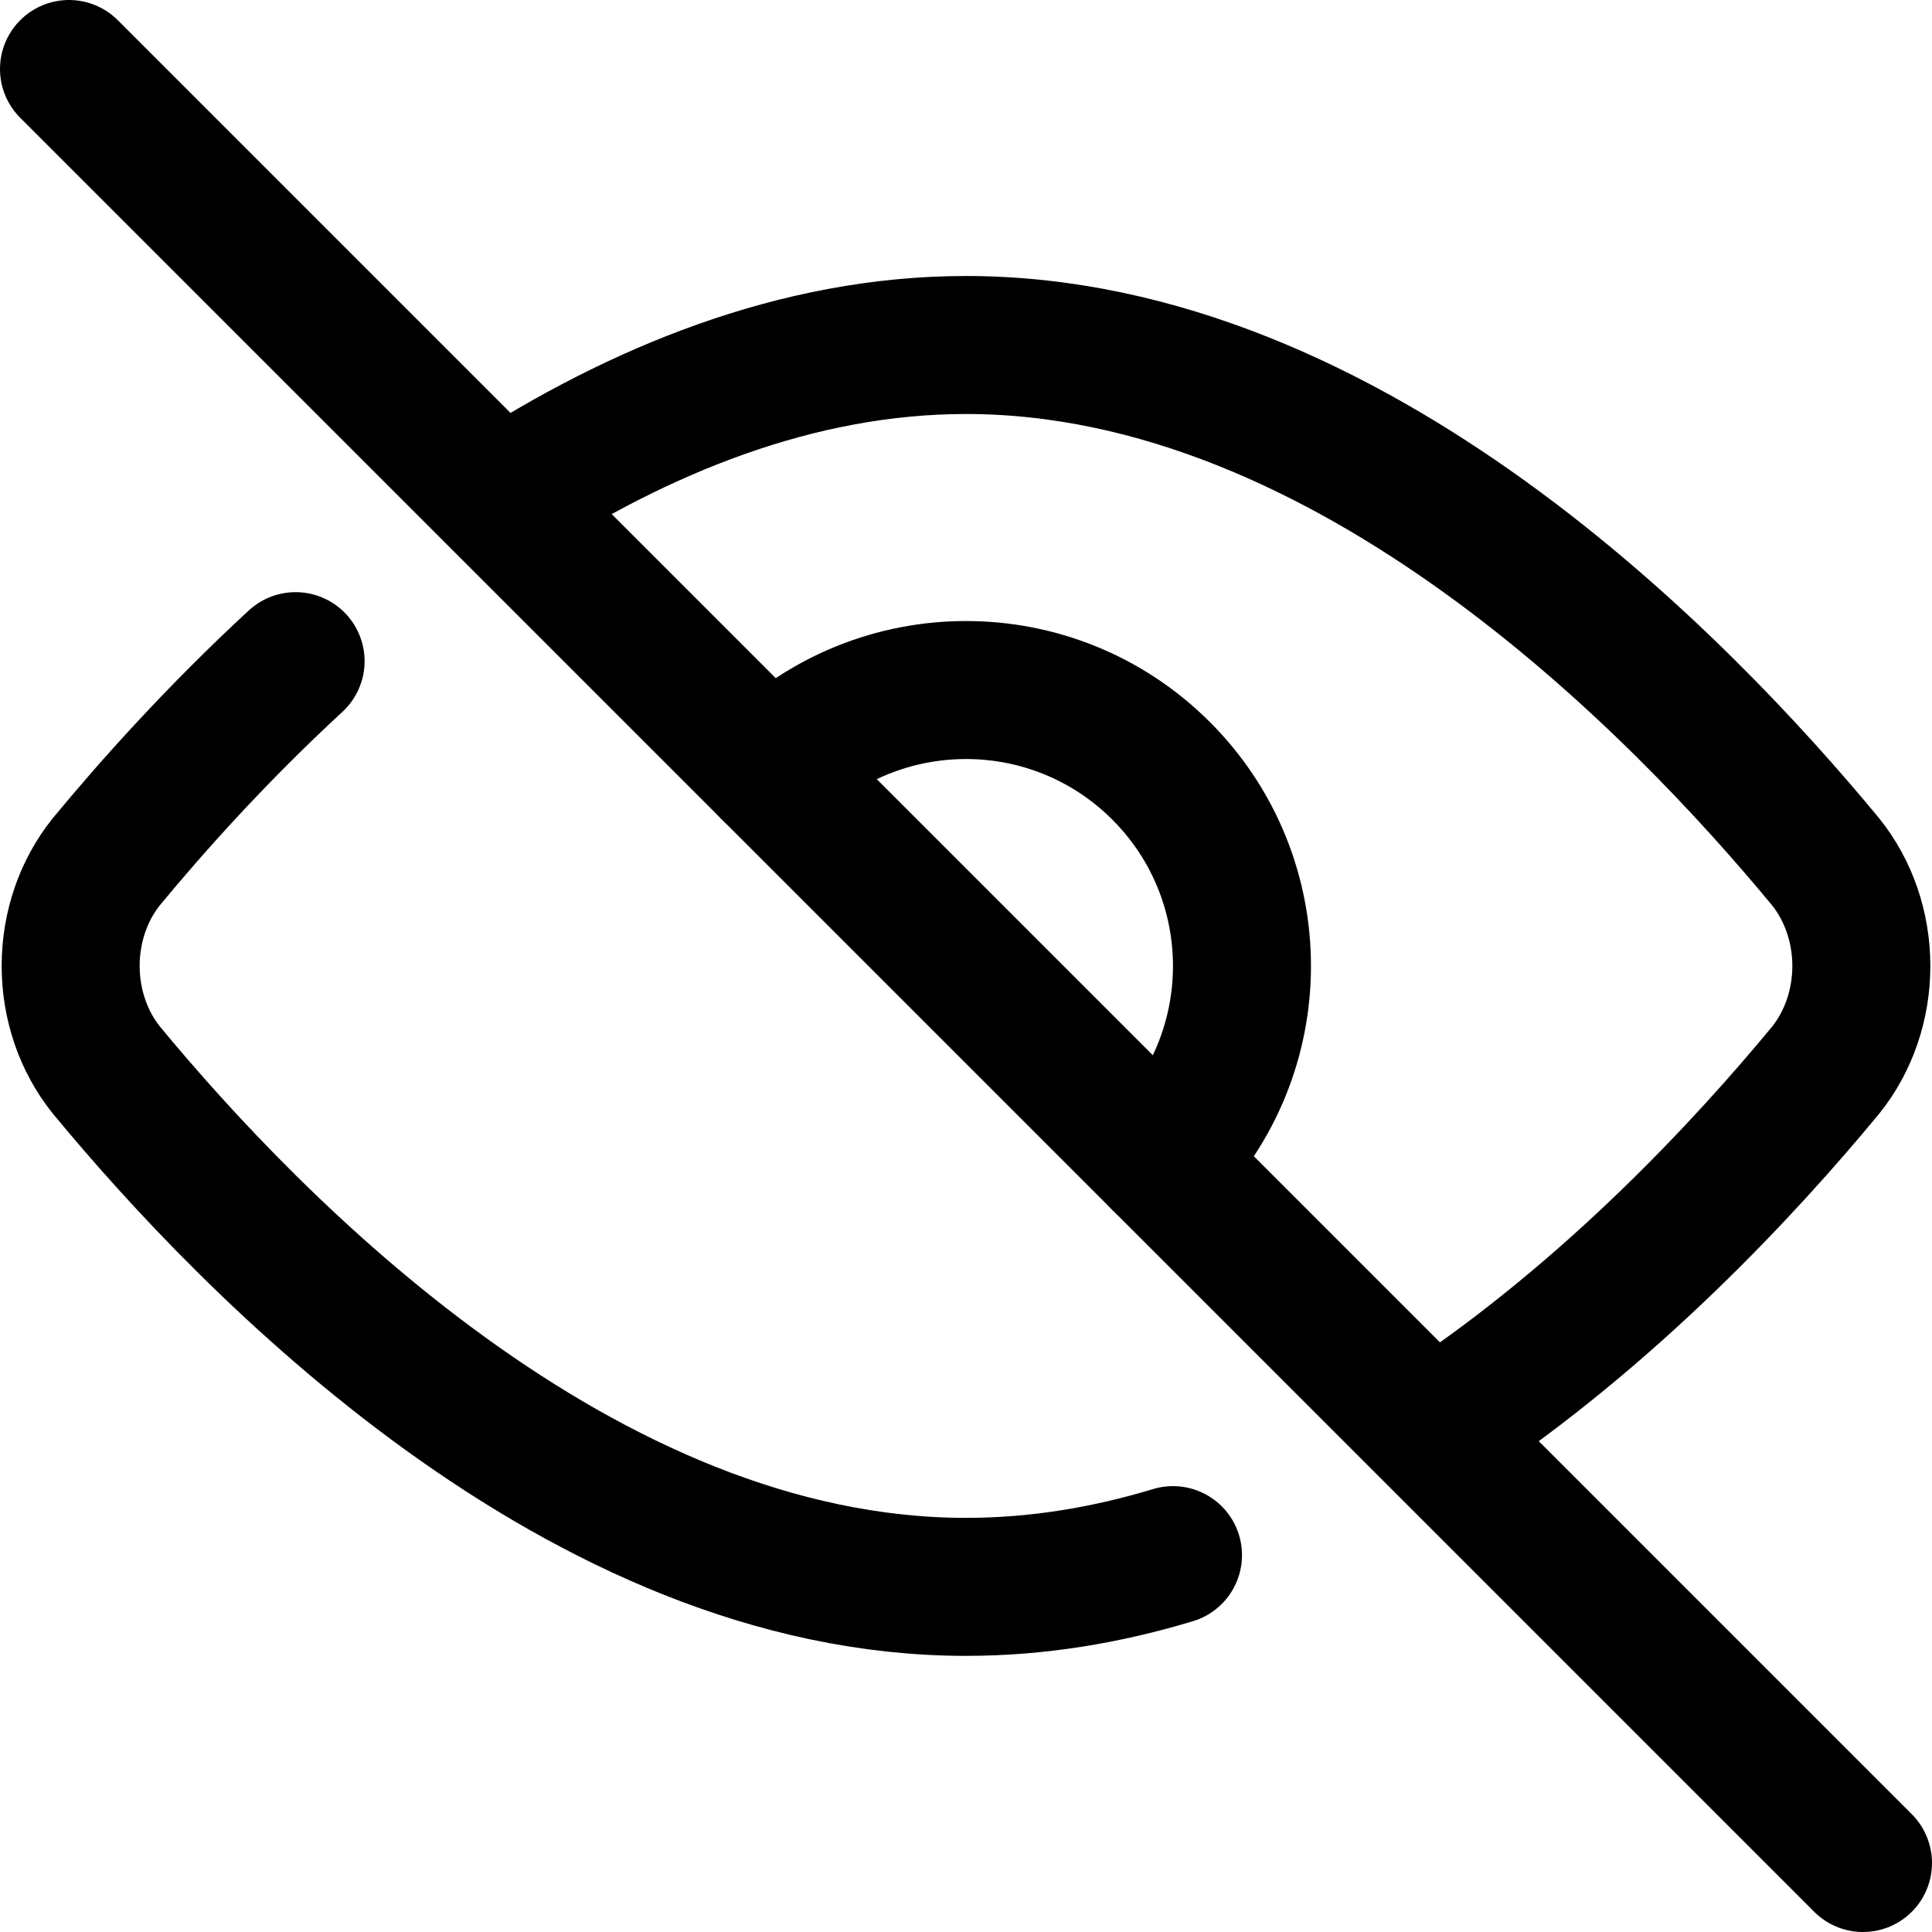 <svg xmlns="http://www.w3.org/2000/svg" fill="none" viewBox="0 0 14 14" height="14" width="14"><g id="invisible-1--disable-eye-eyeball-hide-off-view"><path id="Vector" stroke="#000" stroke-linecap="round" stroke-linejoin="round" d="M3.629 3.624C4.622 2.979 5.772 2.5 7 2.5c2.79 0 5.18 2.475 6.23 3.746 0.166 0.207 0.258 0.475 0.258 0.754s-0.092 0.547 -0.258 0.754c-0.579 0.701 -1.565 1.767 -2.8 2.583m-1.93 0.932c-0.482 0.146 -0.984 0.23 -1.5 0.23 -2.79 0 -5.18 -2.475 -6.23 -3.746 -0.166 -0.207 -0.258 -0.475 -0.258 -0.754s0.092 -0.547 0.258 -0.754c0.333 -0.403 0.8 -0.926 1.372 -1.454" stroke-width="1"></path><path id="Vector_2" stroke="#000" stroke-linecap="round" stroke-linejoin="round" d="M8.414 8.414c0.781 -0.781 0.781 -2.047 0 -2.828 -0.781 -0.781 -2.047 -0.781 -2.828 0" stroke-width="1"></path><path id="Vector_3" stroke="#000" stroke-linecap="round" stroke-linejoin="round" d="M13.5 13.5 0.5 0.5" stroke-width="1"></path></g></svg>